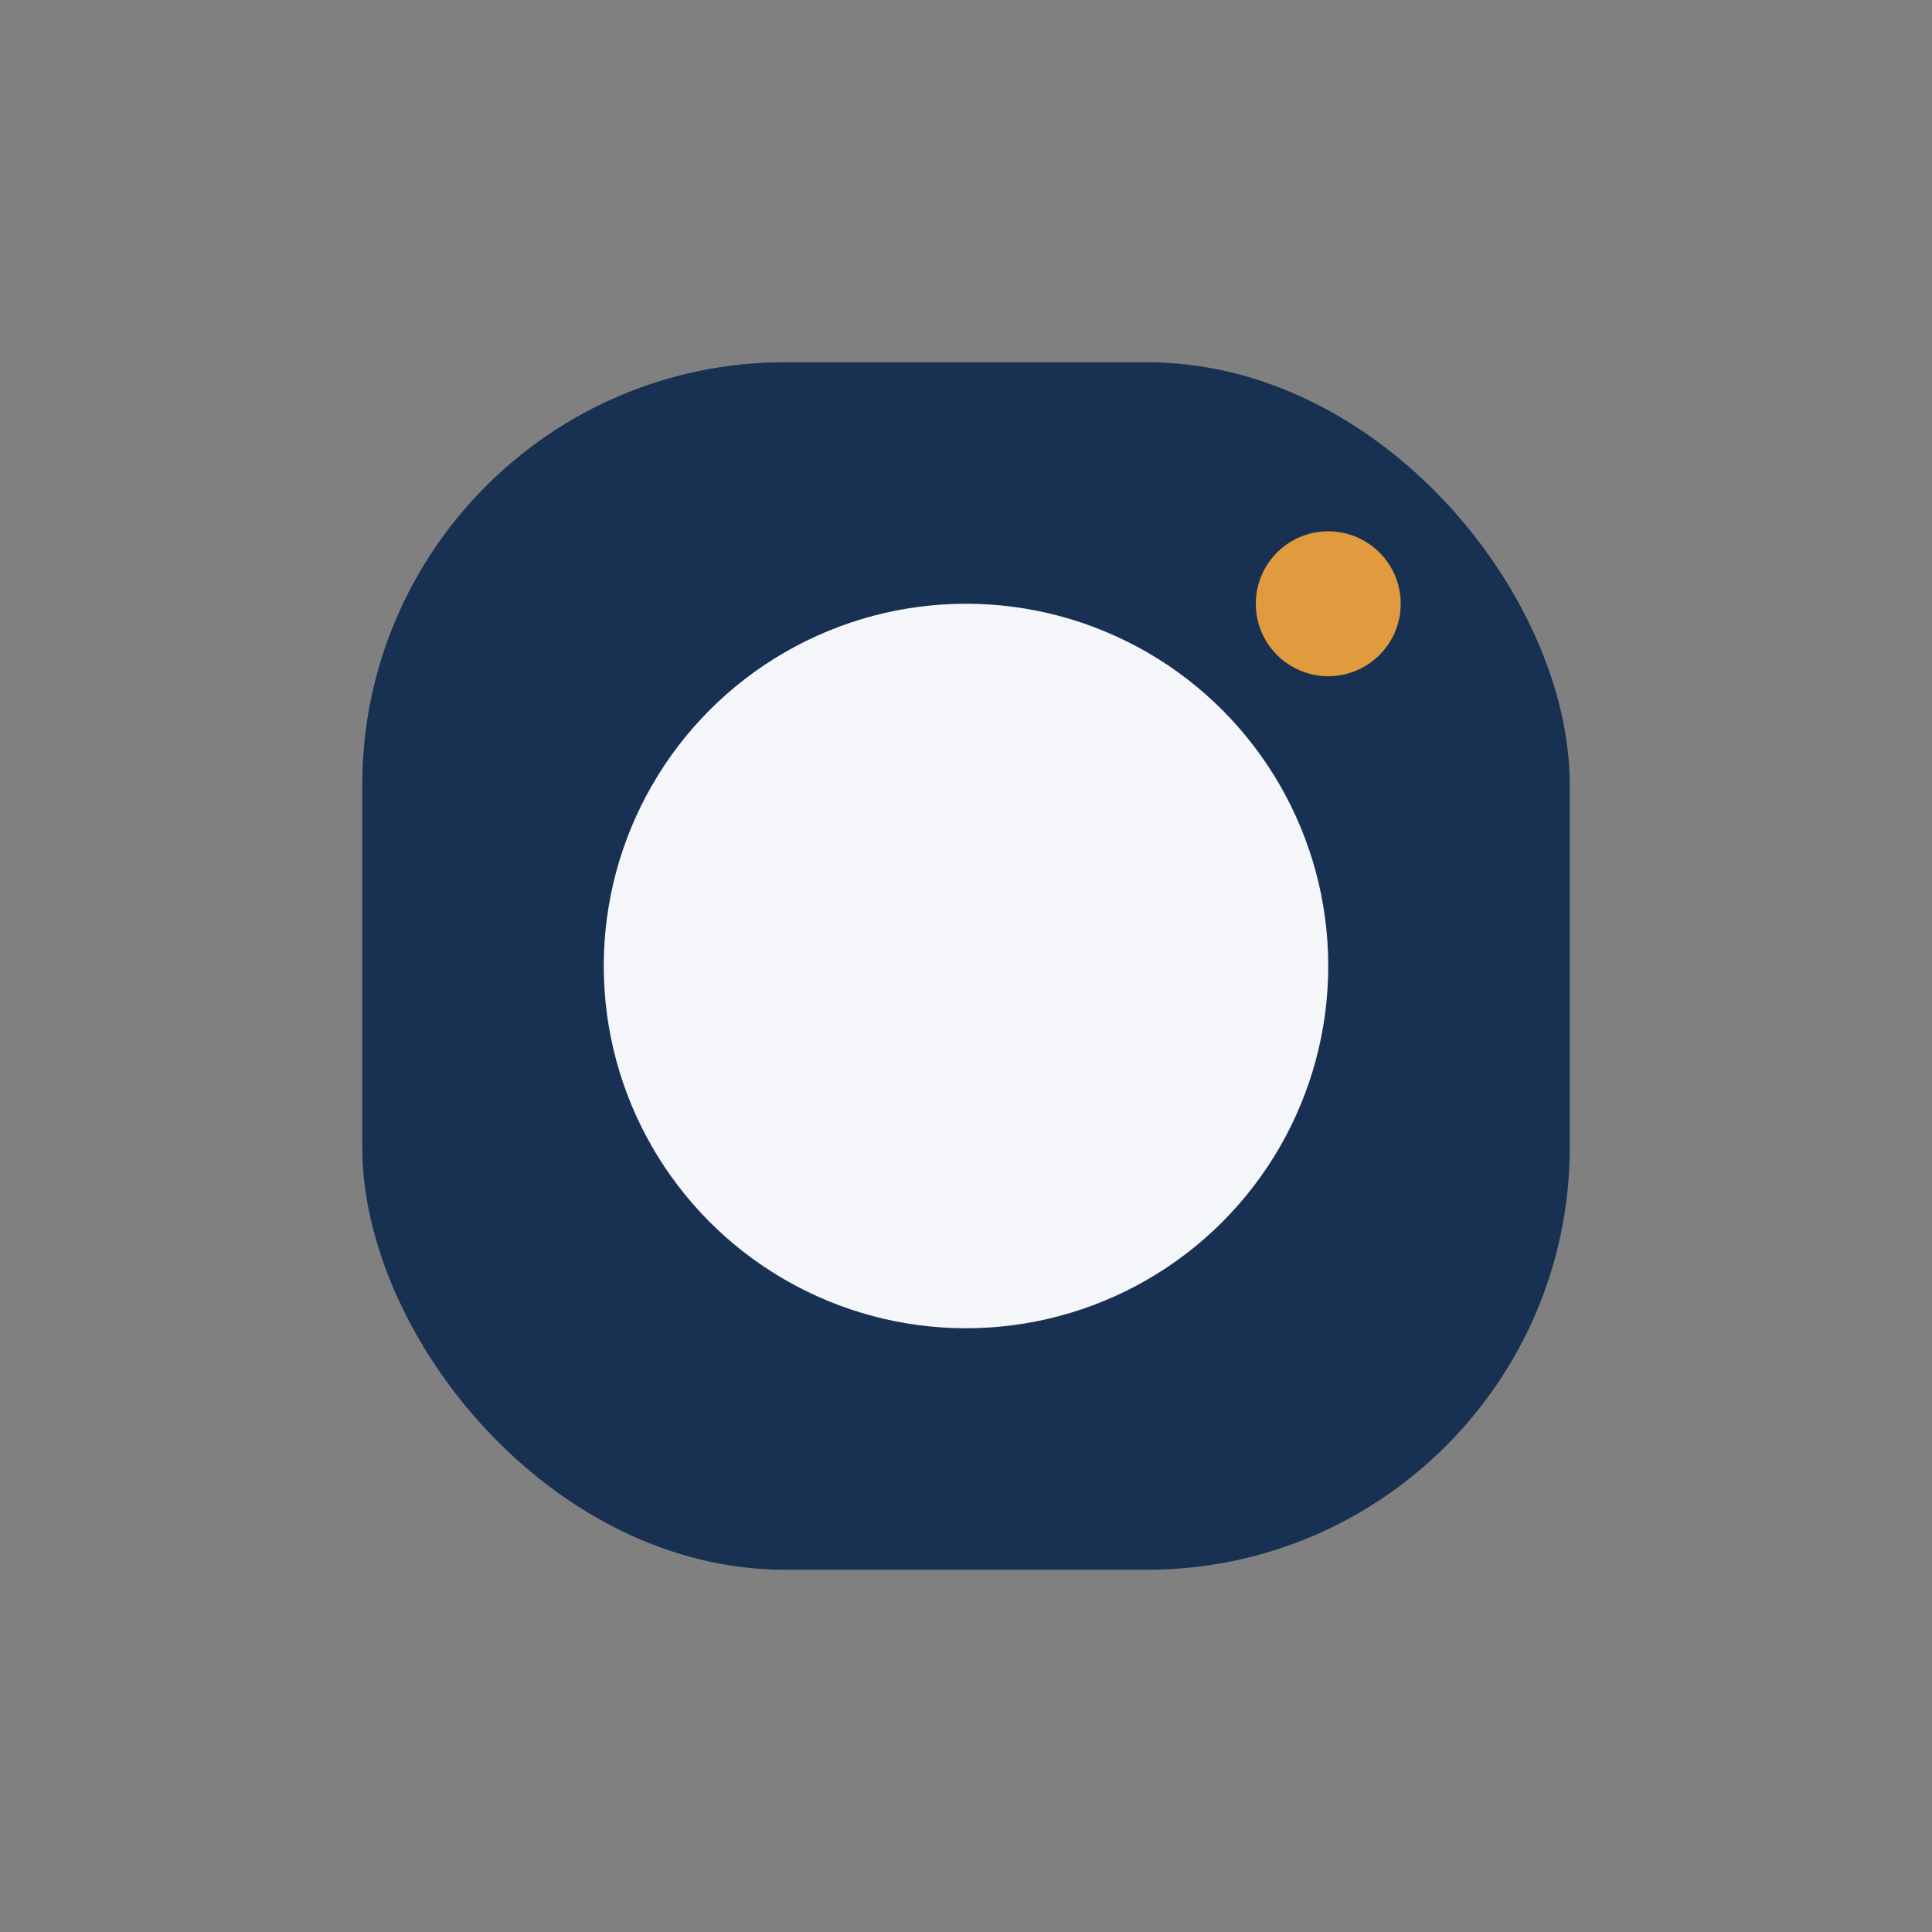 <?xml version="1.0" encoding="UTF-8"?>
<svg xmlns="http://www.w3.org/2000/svg" width="32" height="32" viewBox="0 0 32 32"><rect x="0" y="0" width="32" height="32" fill="#808080" stroke="none"/><rect x="6" y="6" width="20" height="20" rx="7" fill="#183153"/><circle cx="16" cy="16" r="6" fill="#F5F6FA"/><circle cx="22" cy="10" r="1.2" fill="#E19A3E"/></svg>